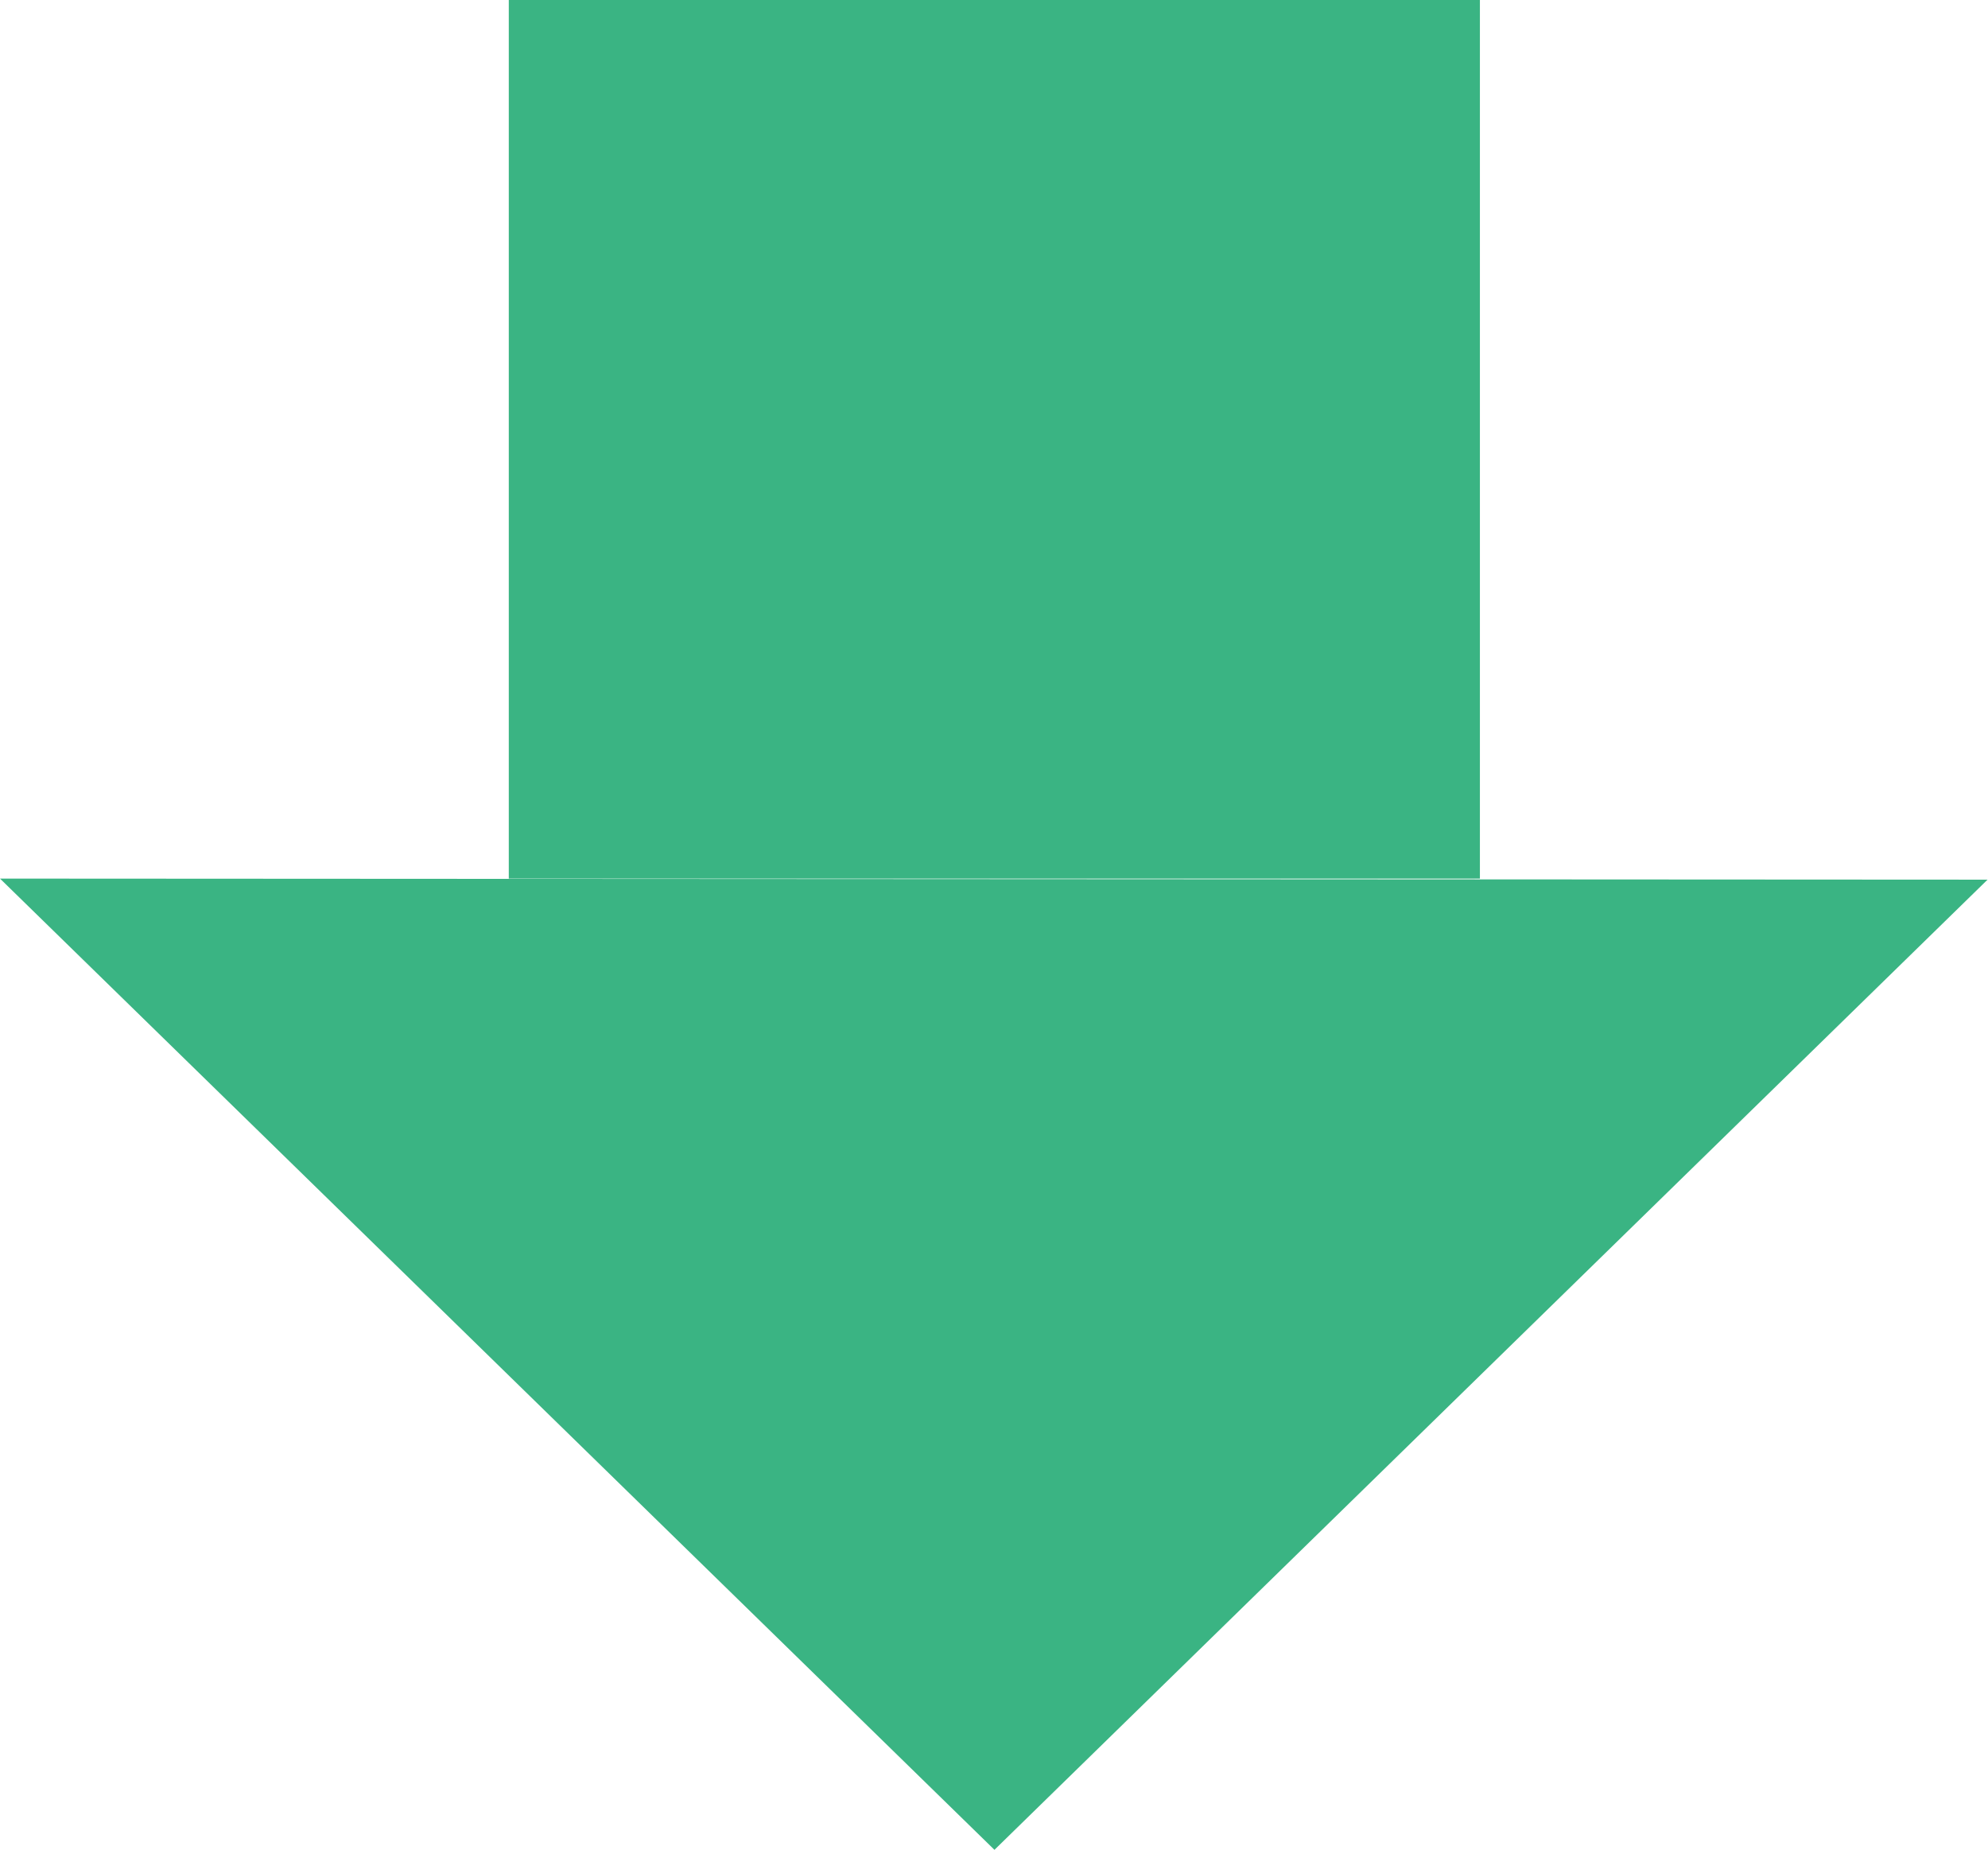 <svg xmlns="http://www.w3.org/2000/svg" width="86" height="80" viewBox="0 0 86 80">
  <defs>
    <style>
      .cls-1 {
        fill: #3ab483;
        fill-rule: evenodd;
      }
    </style>
  </defs>
  <g id="personal_prepare_xxx_img_arrow_down.svg" data-name="personal_prepare_xxx/img_arrow_down.svg">
    <path id="シェイプ_1" data-name="シェイプ 1" class="cls-1" d="M5722.01,796v38h42.01V796h-42.01Zm21.01,80.007,42.96-41.96L5700,834Z" transform="translate(-5700 -796)"/>
  </g>
</svg>
